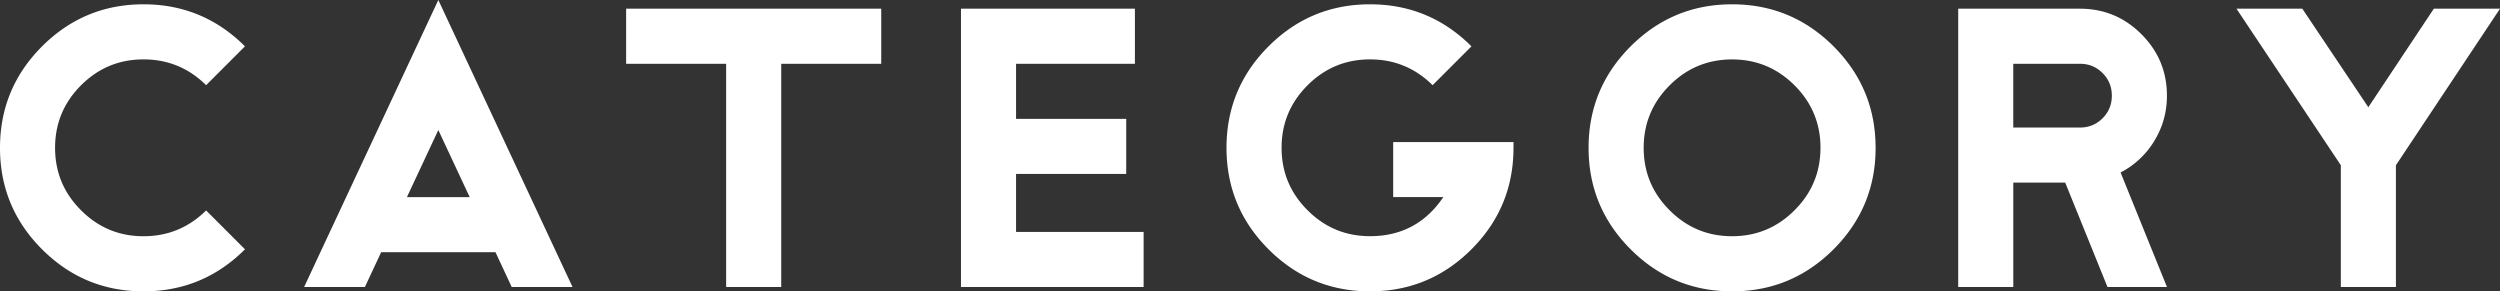 <svg xmlns="http://www.w3.org/2000/svg" width="129.358" height="15.075" viewBox="0 0 129.358 15.075"><rect x="0" y="0" width="129.358" height="15.075" fill="#333333" stroke="none"/><g fill="#FFF"><path d="M12.675 12.9c-1.45 1.45-3.2 2.175-5.25 2.175s-3.8-.726-5.25-2.176C.725 11.45 0 9.7 0 7.65s.725-3.8 2.175-5.25C3.625.95 5.375.223 7.425.223s3.8.726 5.25 2.175l-2.01 2.01c-.9-.89-1.98-1.335-3.24-1.335s-2.338.447-3.233 1.342S2.85 6.39 2.85 7.65s.447 2.337 1.343 3.23c.895.897 1.973 1.344 3.232 1.344s2.34-.444 3.24-1.335l2.01 2.01zM29.624 14.85h-3.146l-.84-1.8h-5.915l-.842 1.8h-3.145L22.68 0l6.944 14.85zm-5.32-4.65L22.68 6.728 21.055 10.2h3.248zM45.6 3.3h-5.177v11.55h-2.85V3.3h-5.175V.45h13.2V3.3zM59.174 14.85h-9.45V.45h9V3.3h-6.15v2.85h5.7V9h-5.7v3h6.6v2.85zM78.313 7.65c0 2.05-.725 3.8-2.175 5.25-1.45 1.45-3.2 2.175-5.25 2.175s-3.8-.726-5.25-2.176c-1.45-1.45-2.175-3.2-2.175-5.25s.725-3.8 2.175-5.25c1.45-1.45 3.2-2.176 5.25-2.176s3.8.726 5.25 2.175l-2.01 2.01c-.9-.89-1.98-1.335-3.24-1.335s-2.338.447-3.232 1.342c-.896.895-1.343 1.973-1.343 3.232s.447 2.337 1.343 3.23c.895.897 1.973 1.344 3.232 1.344 1.62 0 2.885-.675 3.795-2.024h-2.595V7.35h6.225v.3zM97.05 7.65c0 2.05-.727 3.8-2.176 5.25-1.45 1.45-3.2 2.175-5.25 2.175s-3.8-.726-5.25-2.176c-1.45-1.45-2.176-3.2-2.176-5.25s.726-3.8 2.176-5.25c1.45-1.45 3.2-2.176 5.25-2.176s3.8.726 5.25 2.175c1.45 1.45 2.175 3.2 2.175 5.25zm-2.852 0c0-1.26-.447-2.34-1.342-3.233-.896-.895-1.973-1.342-3.232-1.342-1.26 0-2.338.447-3.232 1.342-.896.895-1.343 1.973-1.343 3.232s.446 2.337 1.342 3.23c.895.897 1.972 1.344 3.232 1.344 1.26 0 2.337-.447 3.232-1.343.895-.893 1.342-1.97 1.342-3.23zM112.123 14.85h-3.075l-2.187-5.4h-2.687v5.4h-2.85V.45h6.3c1.24 0 2.3.44 3.18 1.32.88.88 1.32 1.94 1.32 3.18 0 .85-.218 1.63-.652 2.34a4.402 4.402 0 0 1-1.746 1.635l2.4 5.925zm-2.85-9.9c0-.46-.16-.85-.48-1.17-.32-.32-.71-.48-1.17-.48h-3.45v3.3h3.45c.46 0 .85-.16 1.17-.48s.48-.71.48-1.17zM129.358.45l-5.386 8.1v6.3h-2.85v-6.3l-5.4-8.1h3.407l3.416 5.098 3.39-5.098h3.422z"/></g></svg>
